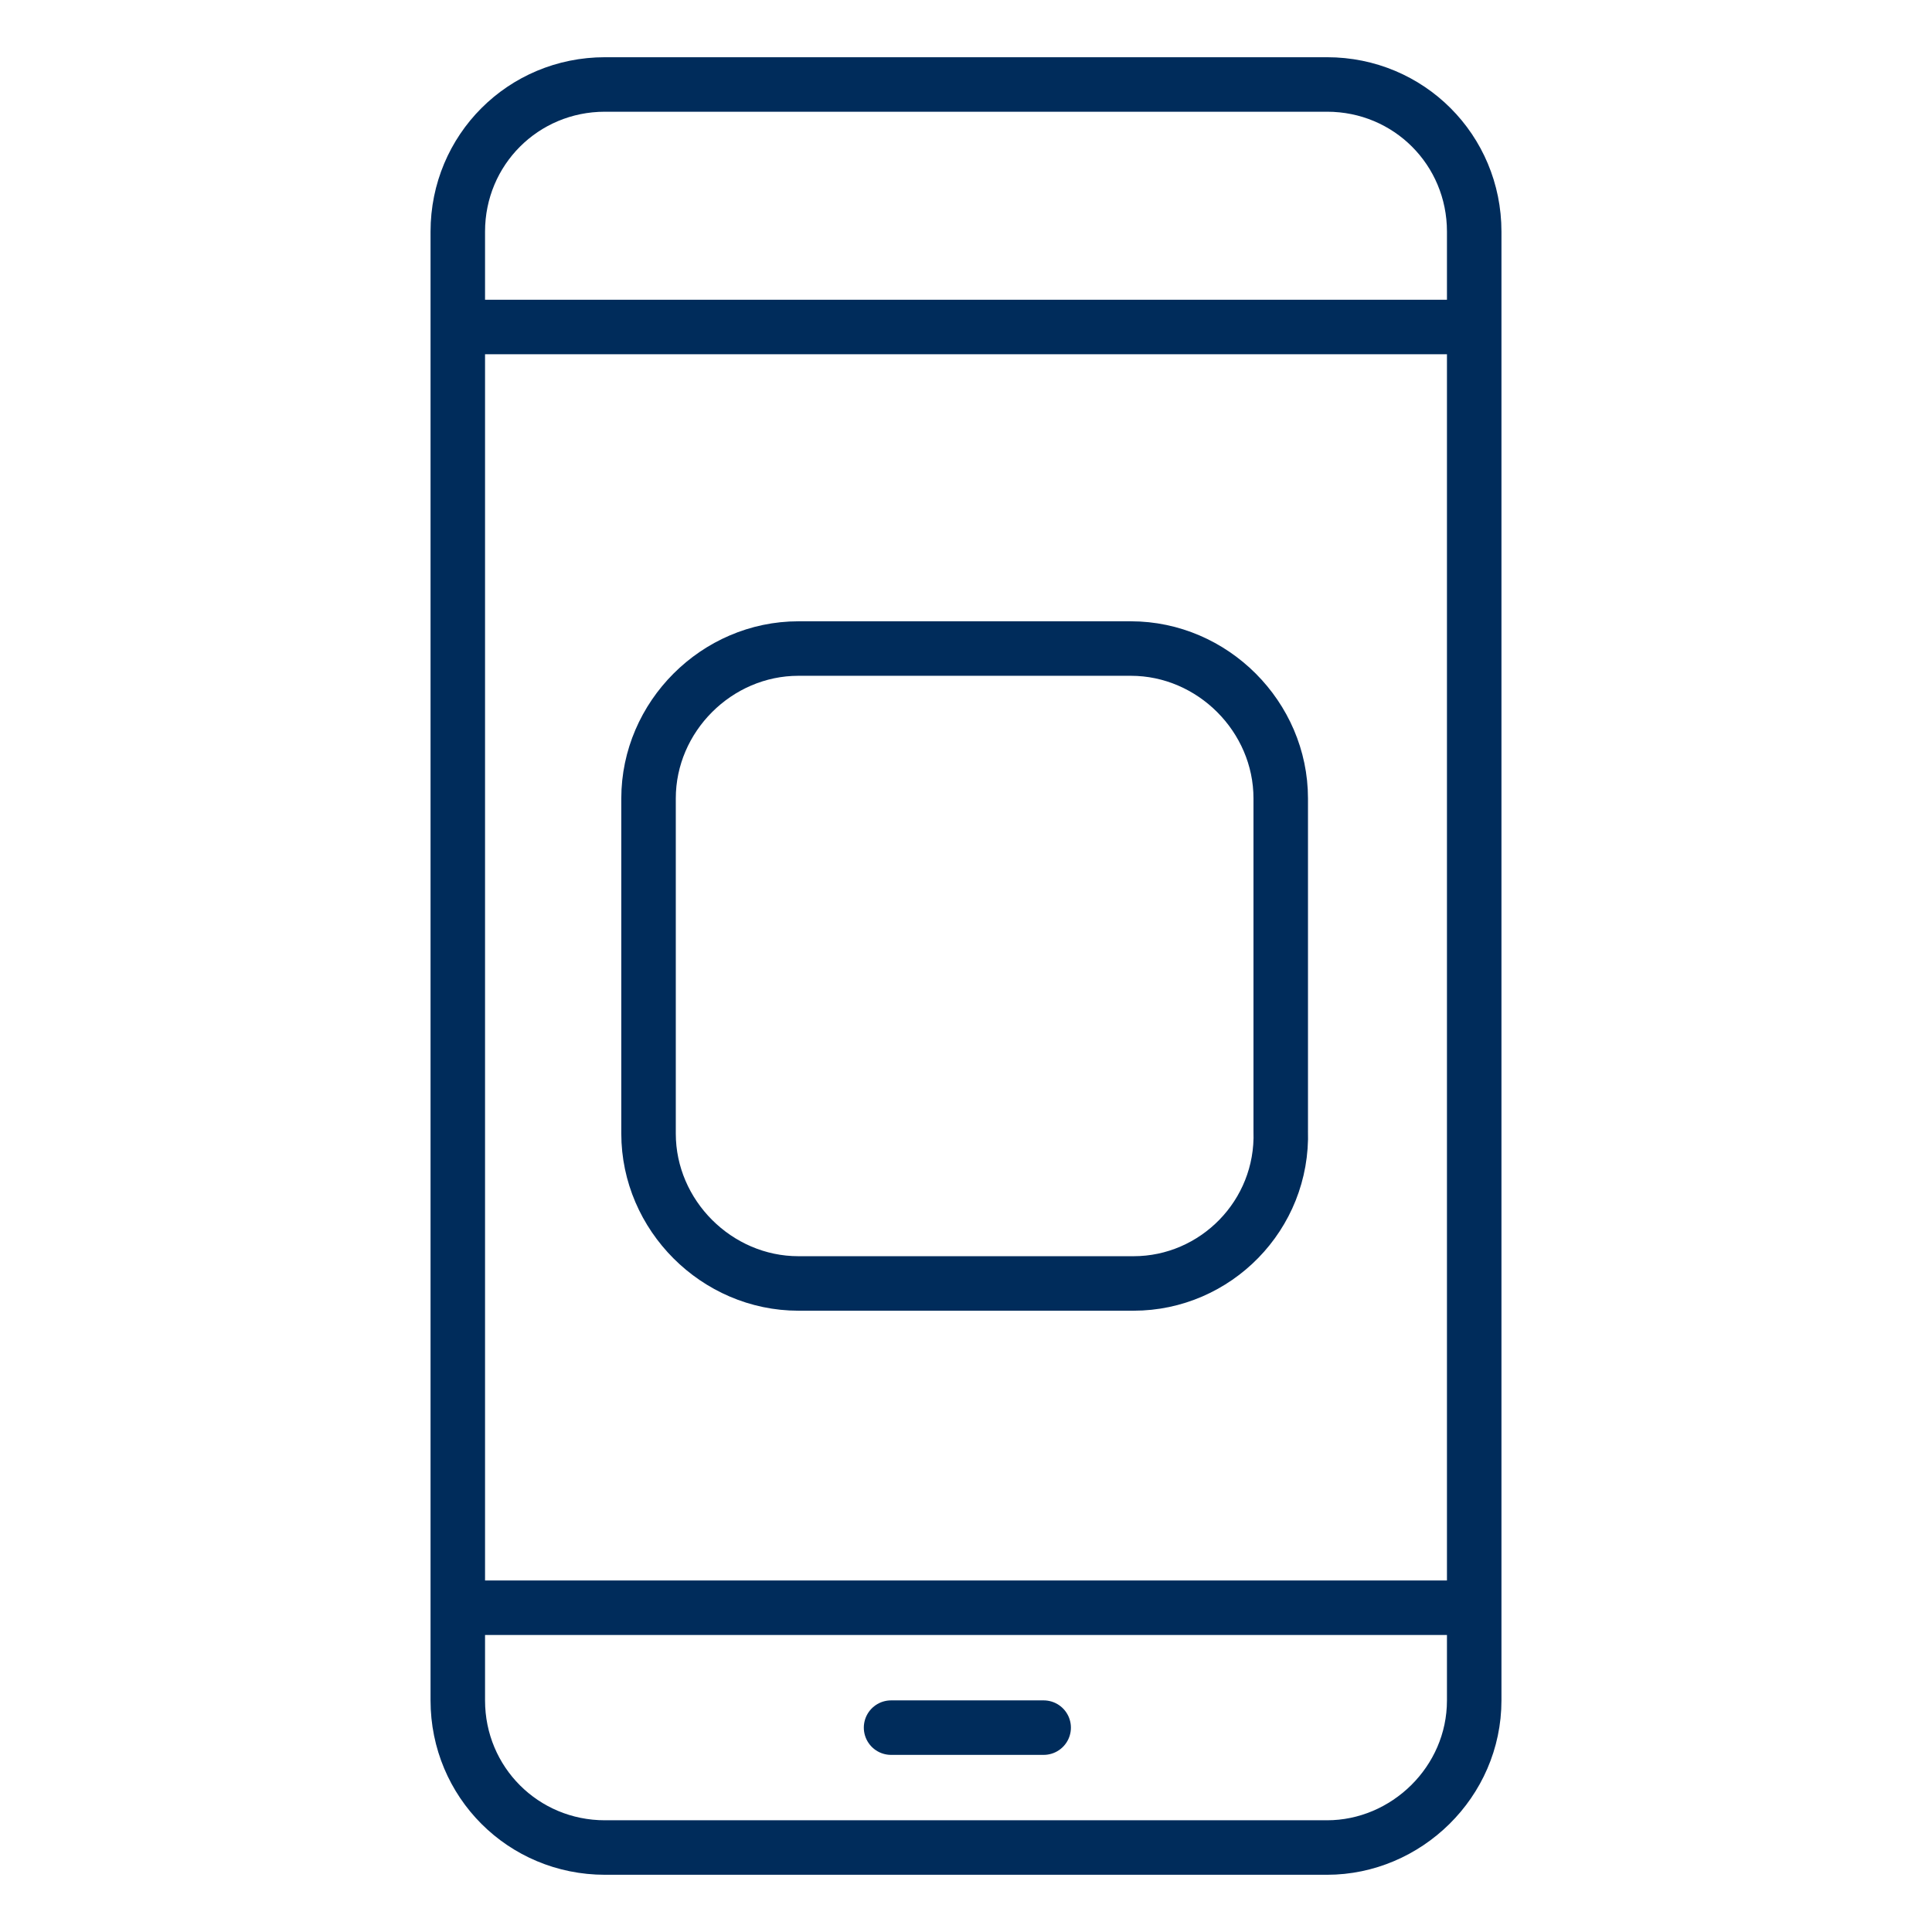 <?xml version="1.0" encoding="utf-8"?>
<!-- Generator: Adobe Illustrator 27.9.1, SVG Export Plug-In . SVG Version: 6.00 Build 0)  -->
<svg version="1.1" id="Ebene_2" xmlns="http://www.w3.org/2000/svg" xmlns:xlink="http://www.w3.org/1999/xlink" x="0px" y="0px"
	 viewBox="0 0 70.9 70.9" style="enable-background:new 0 0 70.9 70.9;" xml:space="preserve">
<style type="text/css">
	.st0{fill:none;stroke:#002C5B;stroke-width:2;stroke-miterlimit:10;}
	.st1{fill:none;stroke:#002C5B;stroke-width:2;stroke-linecap:round;stroke-miterlimit:10;}
</style>
<g>
	<g>
		<path class="st0" d="M48.7,67.8H22.2c-3,0-5.4-2.4-5.4-5.4V8.5c0-3,2.4-5.4,5.4-5.4h26.5c3,0,5.4,2.4,5.4,5.4v53.9
			C54.1,65.4,51.6,67.8,48.7,67.8z"/>
		<line class="st0" x1="16.8" y1="12" x2="54.1" y2="12"/>
		<line class="st0" x1="16.8" y1="59" x2="54.1" y2="59"/>
		<line class="st1" x1="32.7" y1="63.4" x2="38.3" y2="63.4"/>
	</g>
	<path class="st0" d="M41.6,47.1H29.3c-3,0-5.5-2.5-5.5-5.5V29.3c0-3,2.5-5.5,5.5-5.5h12.2c3,0,5.5,2.5,5.5,5.5v12.2
		C47.1,44.6,44.6,47.1,41.6,47.1z"/>
</g>
</svg>